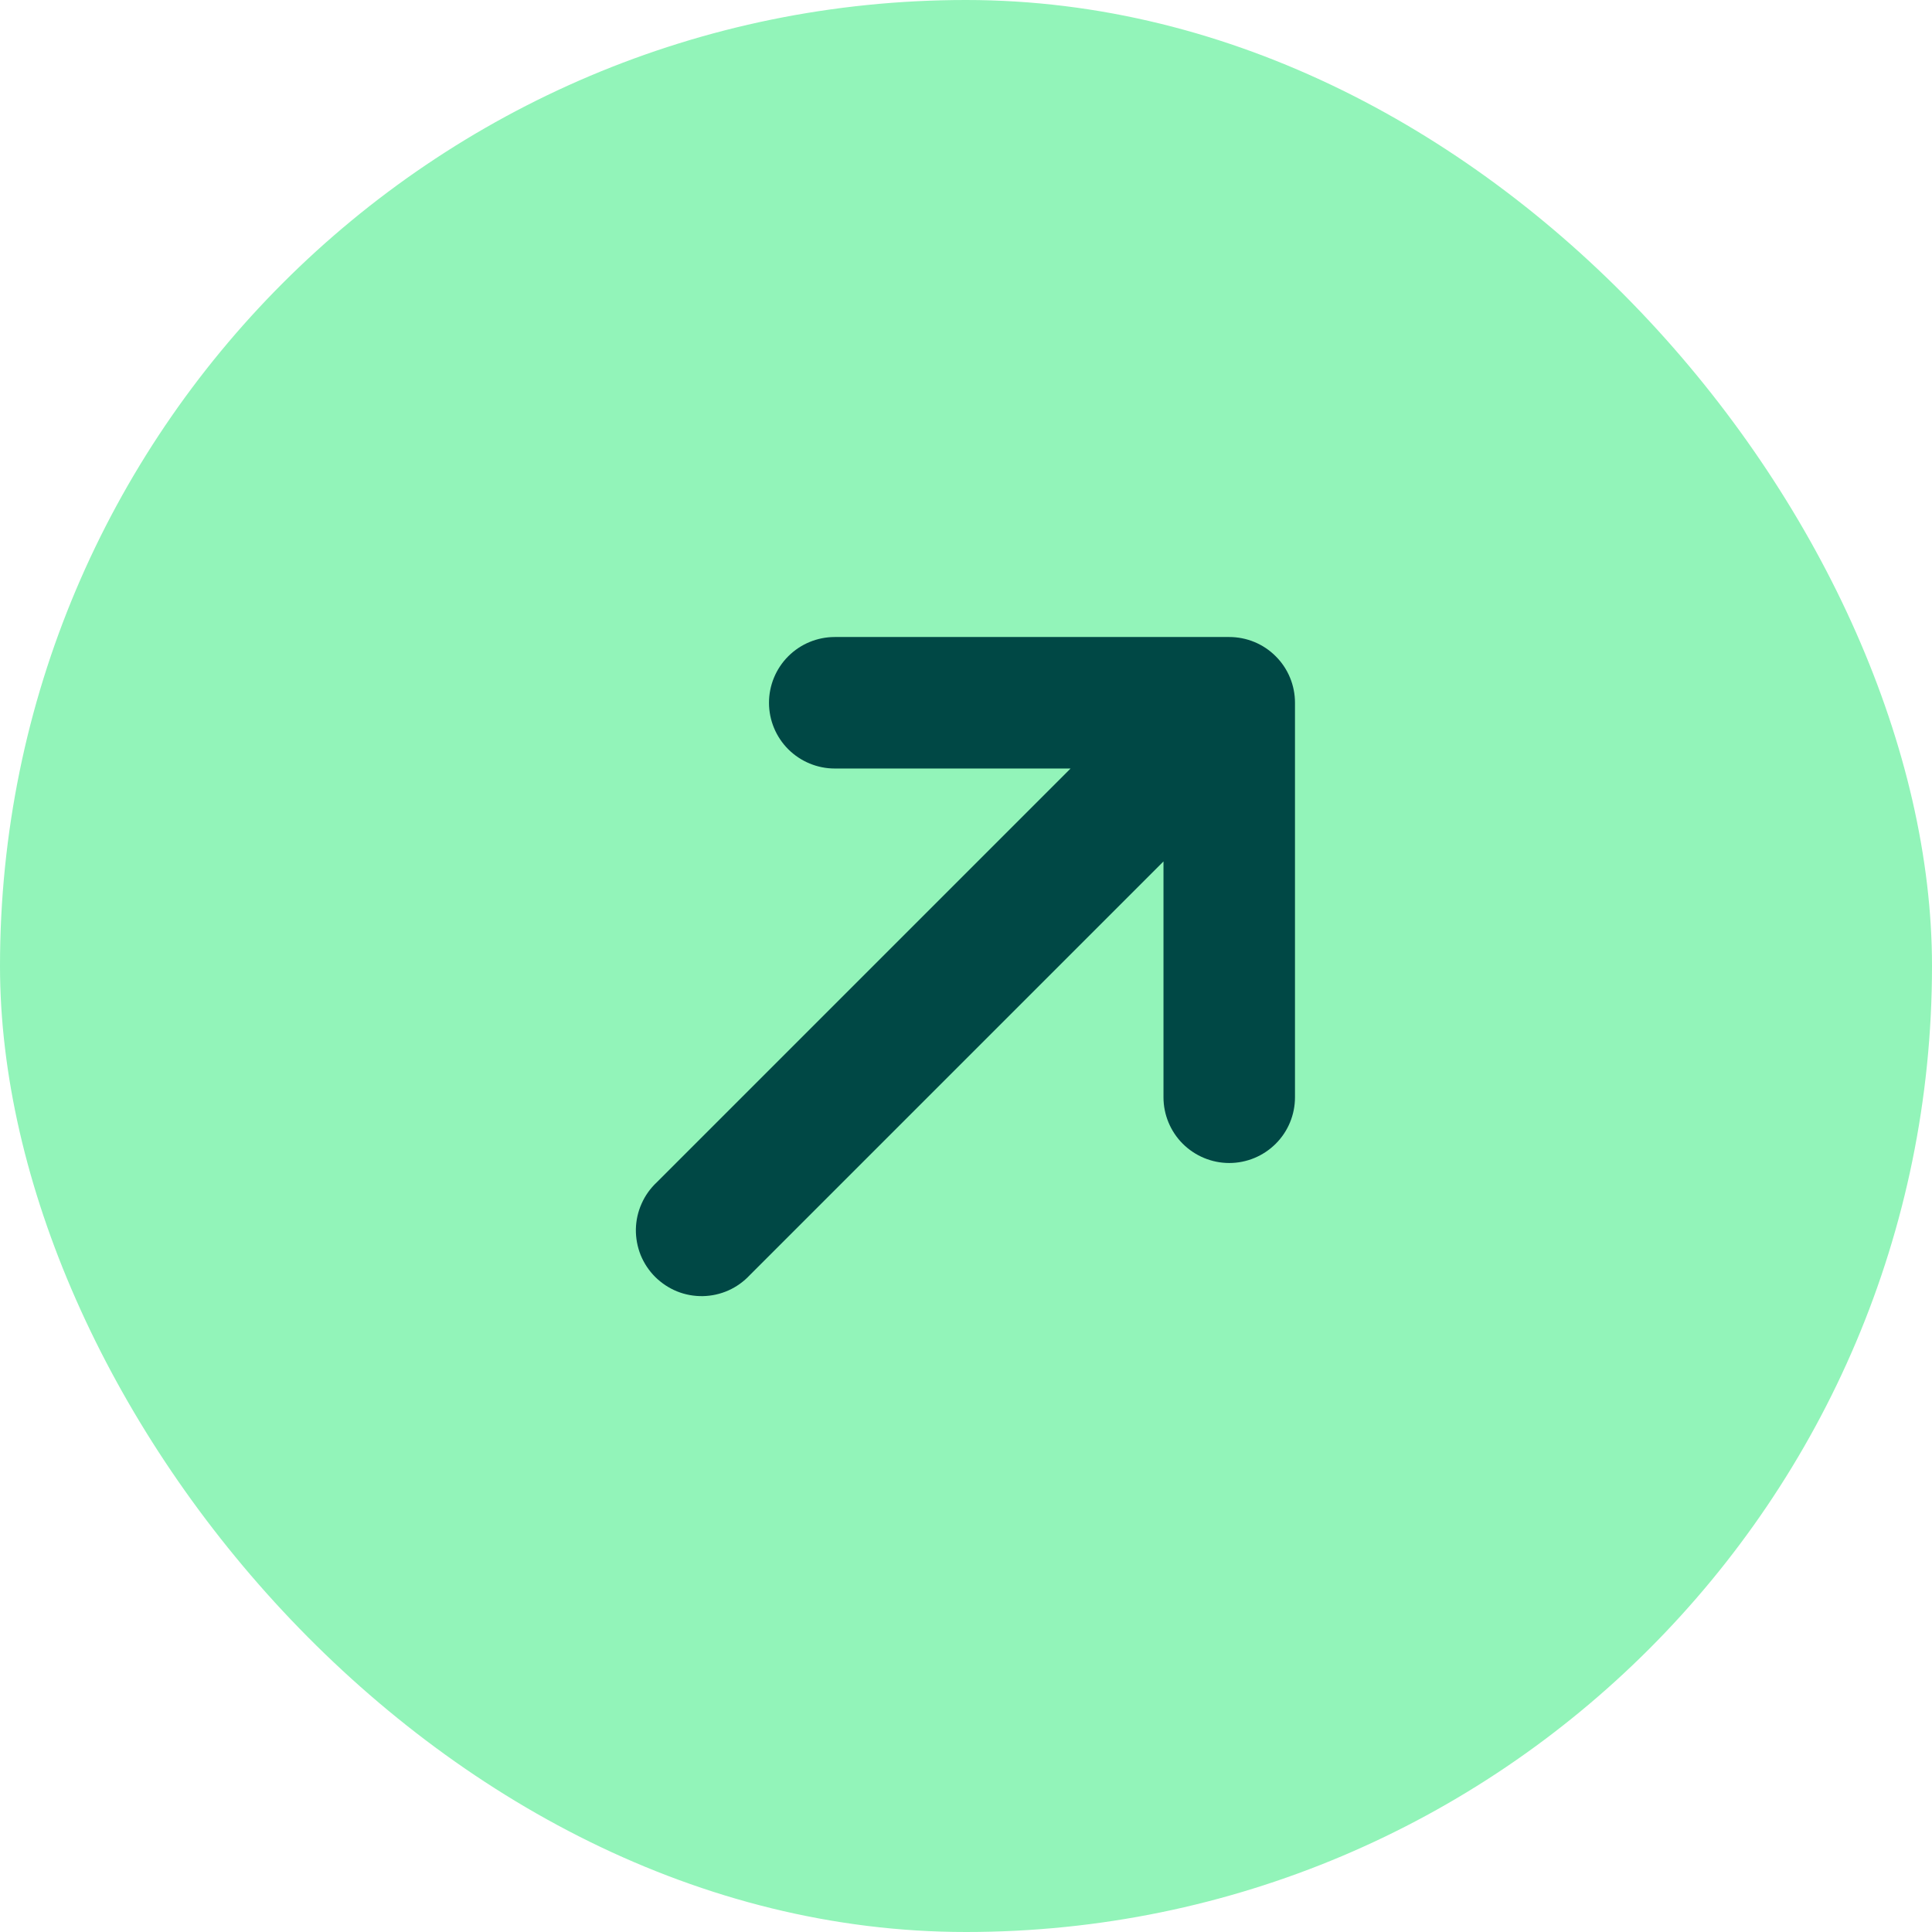 <svg width="32" height="32" viewBox="0 0 32 32" fill="none" xmlns="http://www.w3.org/2000/svg">
<rect width="32" height="32" rx="16" fill="#92F4B9"/>
<path d="M13.826 10.551C13.538 10.551 13.261 10.665 13.056 10.87C12.852 11.074 12.737 11.351 12.737 11.64C12.737 11.929 12.852 12.206 13.056 12.41C13.261 12.614 13.538 12.729 13.826 12.729H17.732L10.879 19.582C10.772 19.682 10.686 19.802 10.627 19.936C10.567 20.069 10.535 20.213 10.532 20.36C10.53 20.506 10.557 20.651 10.611 20.787C10.666 20.922 10.748 21.046 10.851 21.149C10.955 21.252 11.078 21.334 11.213 21.389C11.349 21.444 11.494 21.47 11.64 21.468C11.787 21.465 11.931 21.433 12.064 21.374C12.198 21.314 12.318 21.228 12.418 21.121L19.271 14.268V18.174C19.271 18.463 19.386 18.74 19.59 18.944C19.795 19.148 20.072 19.263 20.36 19.263C20.649 19.263 20.926 19.148 21.13 18.944C21.335 18.74 21.449 18.463 21.449 18.174V11.64C21.449 11.351 21.335 11.074 21.13 10.87C20.926 10.665 20.649 10.551 20.36 10.551H13.826Z" fill="#004845"/>
</svg>
